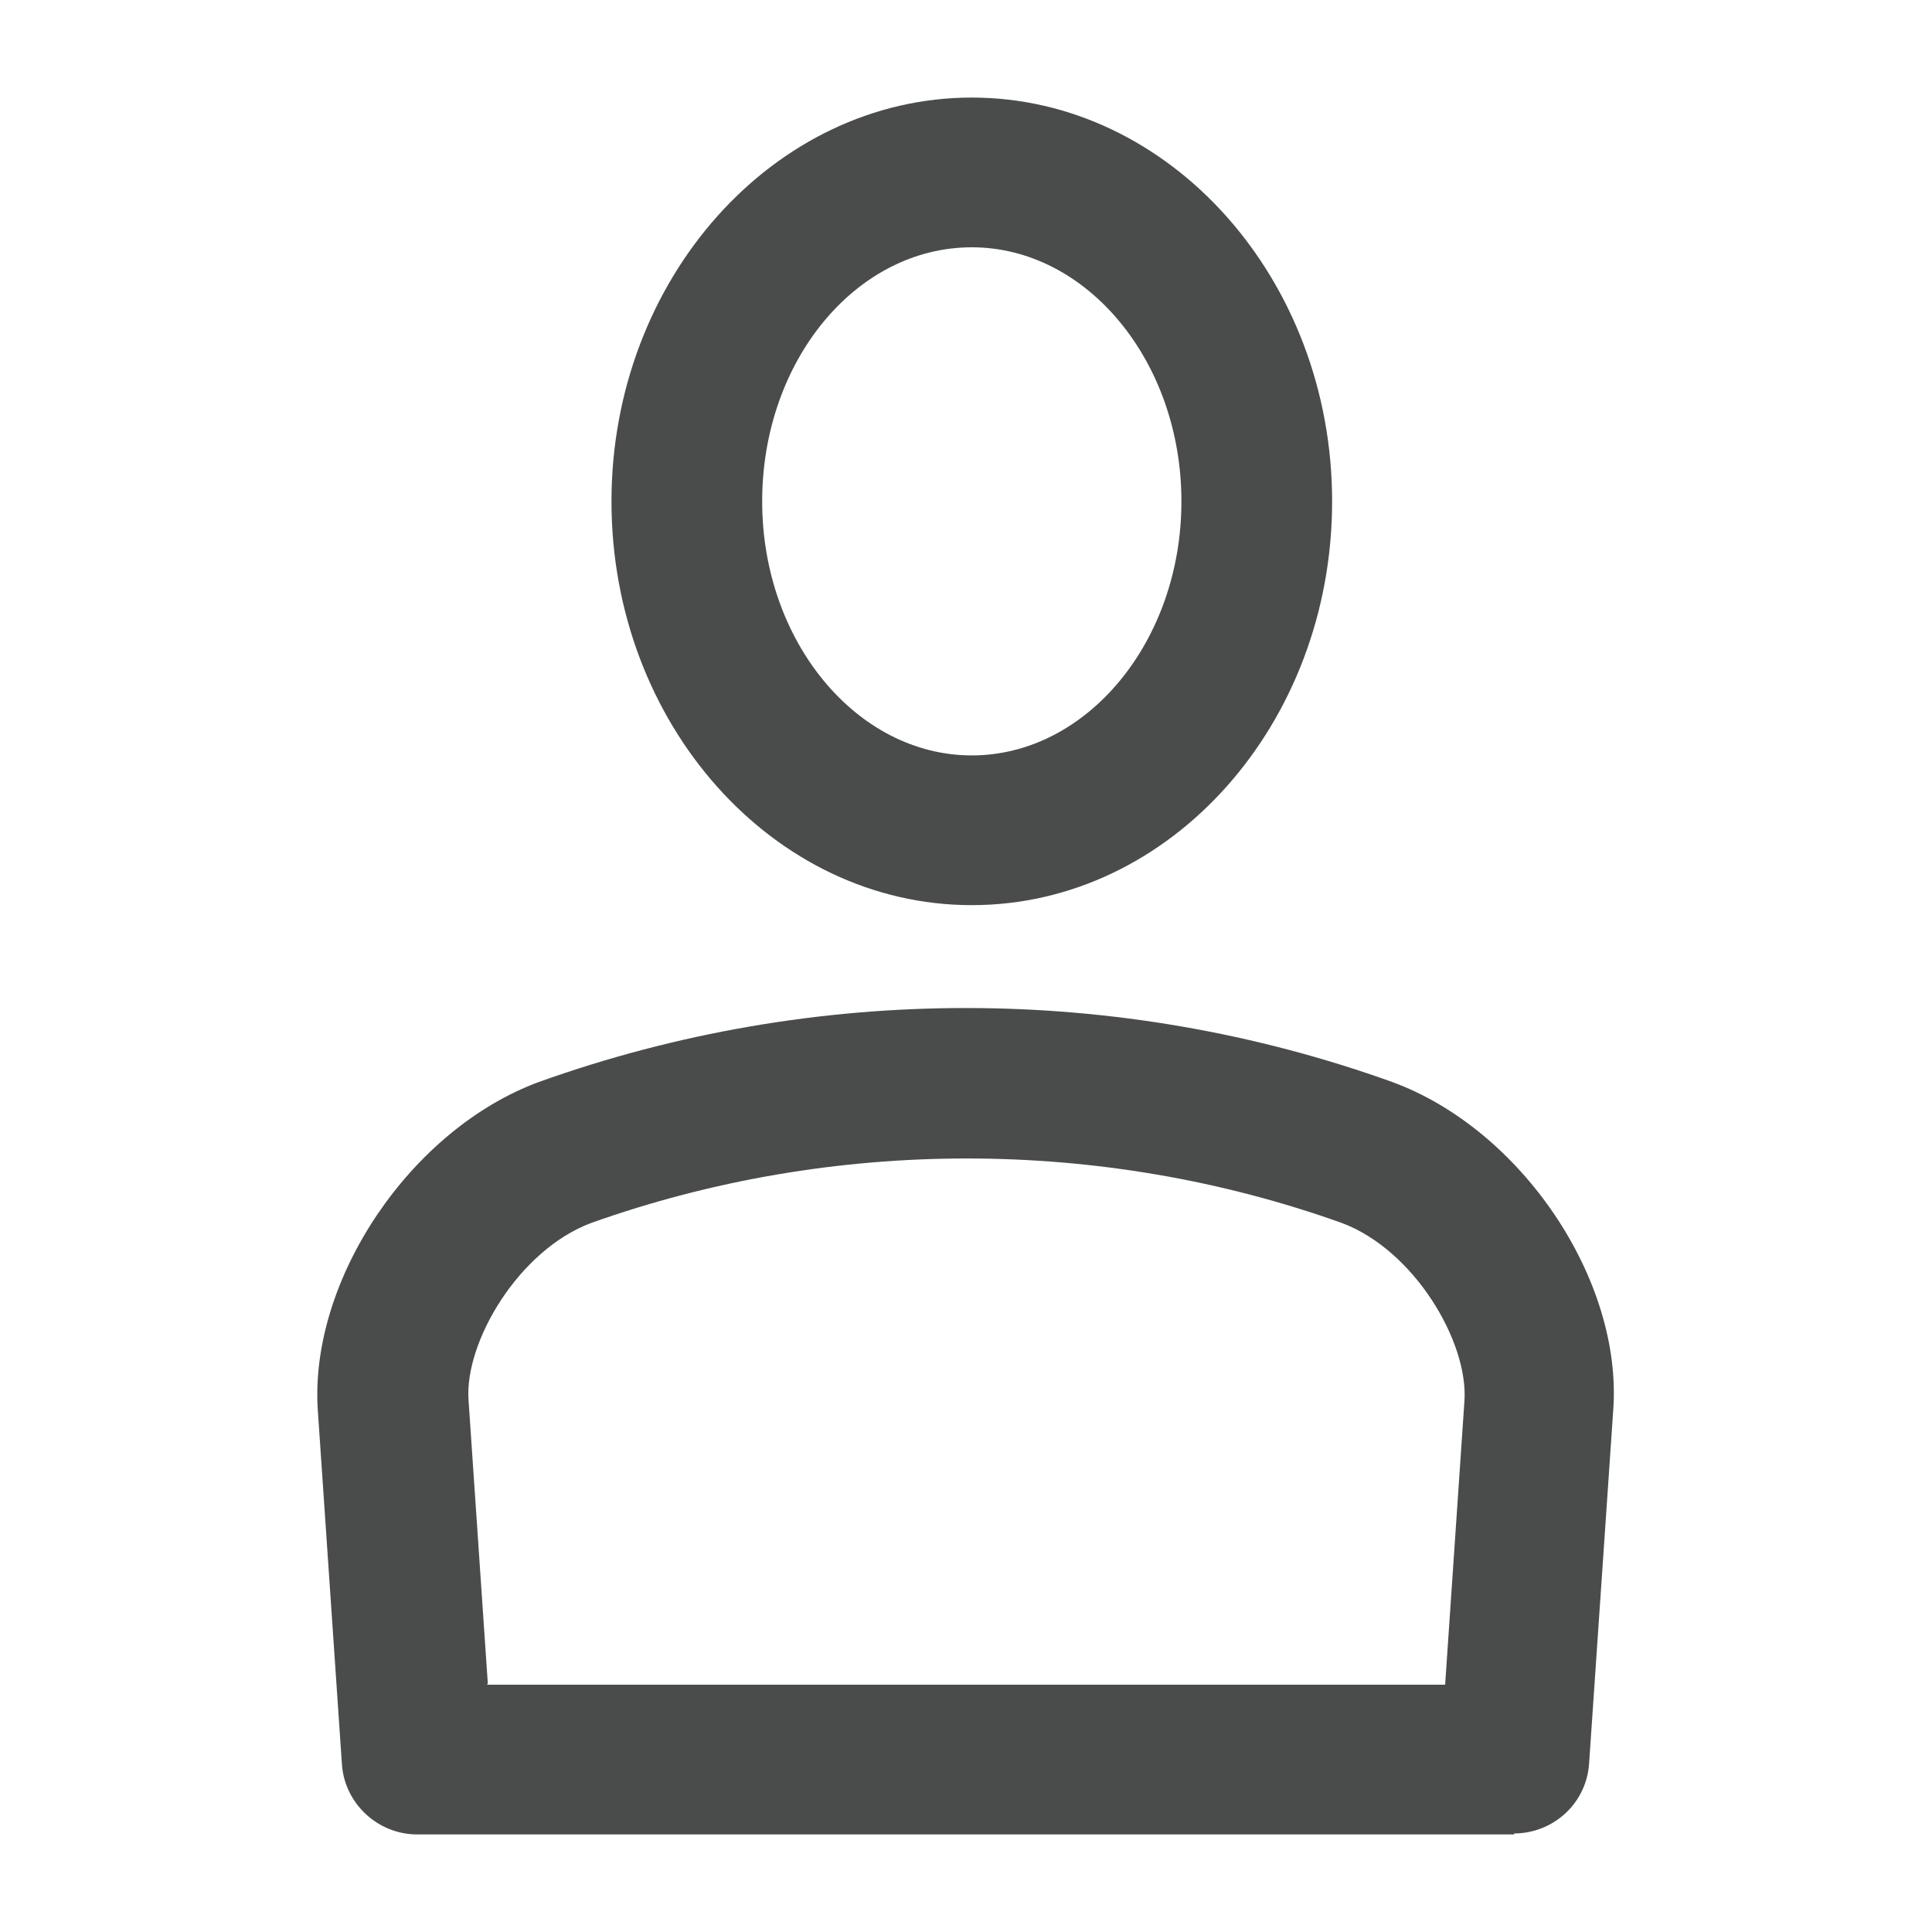 <svg xmlns="http://www.w3.org/2000/svg" id="Warstwa_1" data-name="Warstwa 1" viewBox="0 0 200 200"><defs><style>      .cls-1 {        fill: #4a4b4b;        stroke-width: 0px;      }    </style></defs><path class="cls-1" d="M100.6,93.7c-20.6,0-37.3-18.8-37.3-41.8S80.1,10.1,100.6,10.1s37.3,18.8,37.3,41.8-16.7,41.8-37.3,41.8h0ZM100.6,25.6c-12,0-21.7,11.8-21.7,26.3s9.8,26.3,21.7,26.3,21.7-11.8,21.7-26.3-9.8-26.3-21.7-26.3h0Z"></path><path class="cls-1" d="M156.8,189.9H43.2c-4.1,0-7.5-3.2-7.8-7.2l-2.5-36.7c-.9-13.5,9.6-29.1,22.9-34,28.5-10.2,59.9-10.2,88.3,0,13.4,4.9,23.9,20.5,22.9,34l-2.5,36.6c-.3,4.1-3.7,7.2-7.8,7.2h0ZM50.4,174.4h99.2l2-29.4c.4-6.1-5.2-15.6-12.7-18.4-24.9-8.9-52.7-8.9-77.7,0-7.5,2.8-13.1,12.3-12.7,18.3l2,29.4h0Z"></path></svg>
